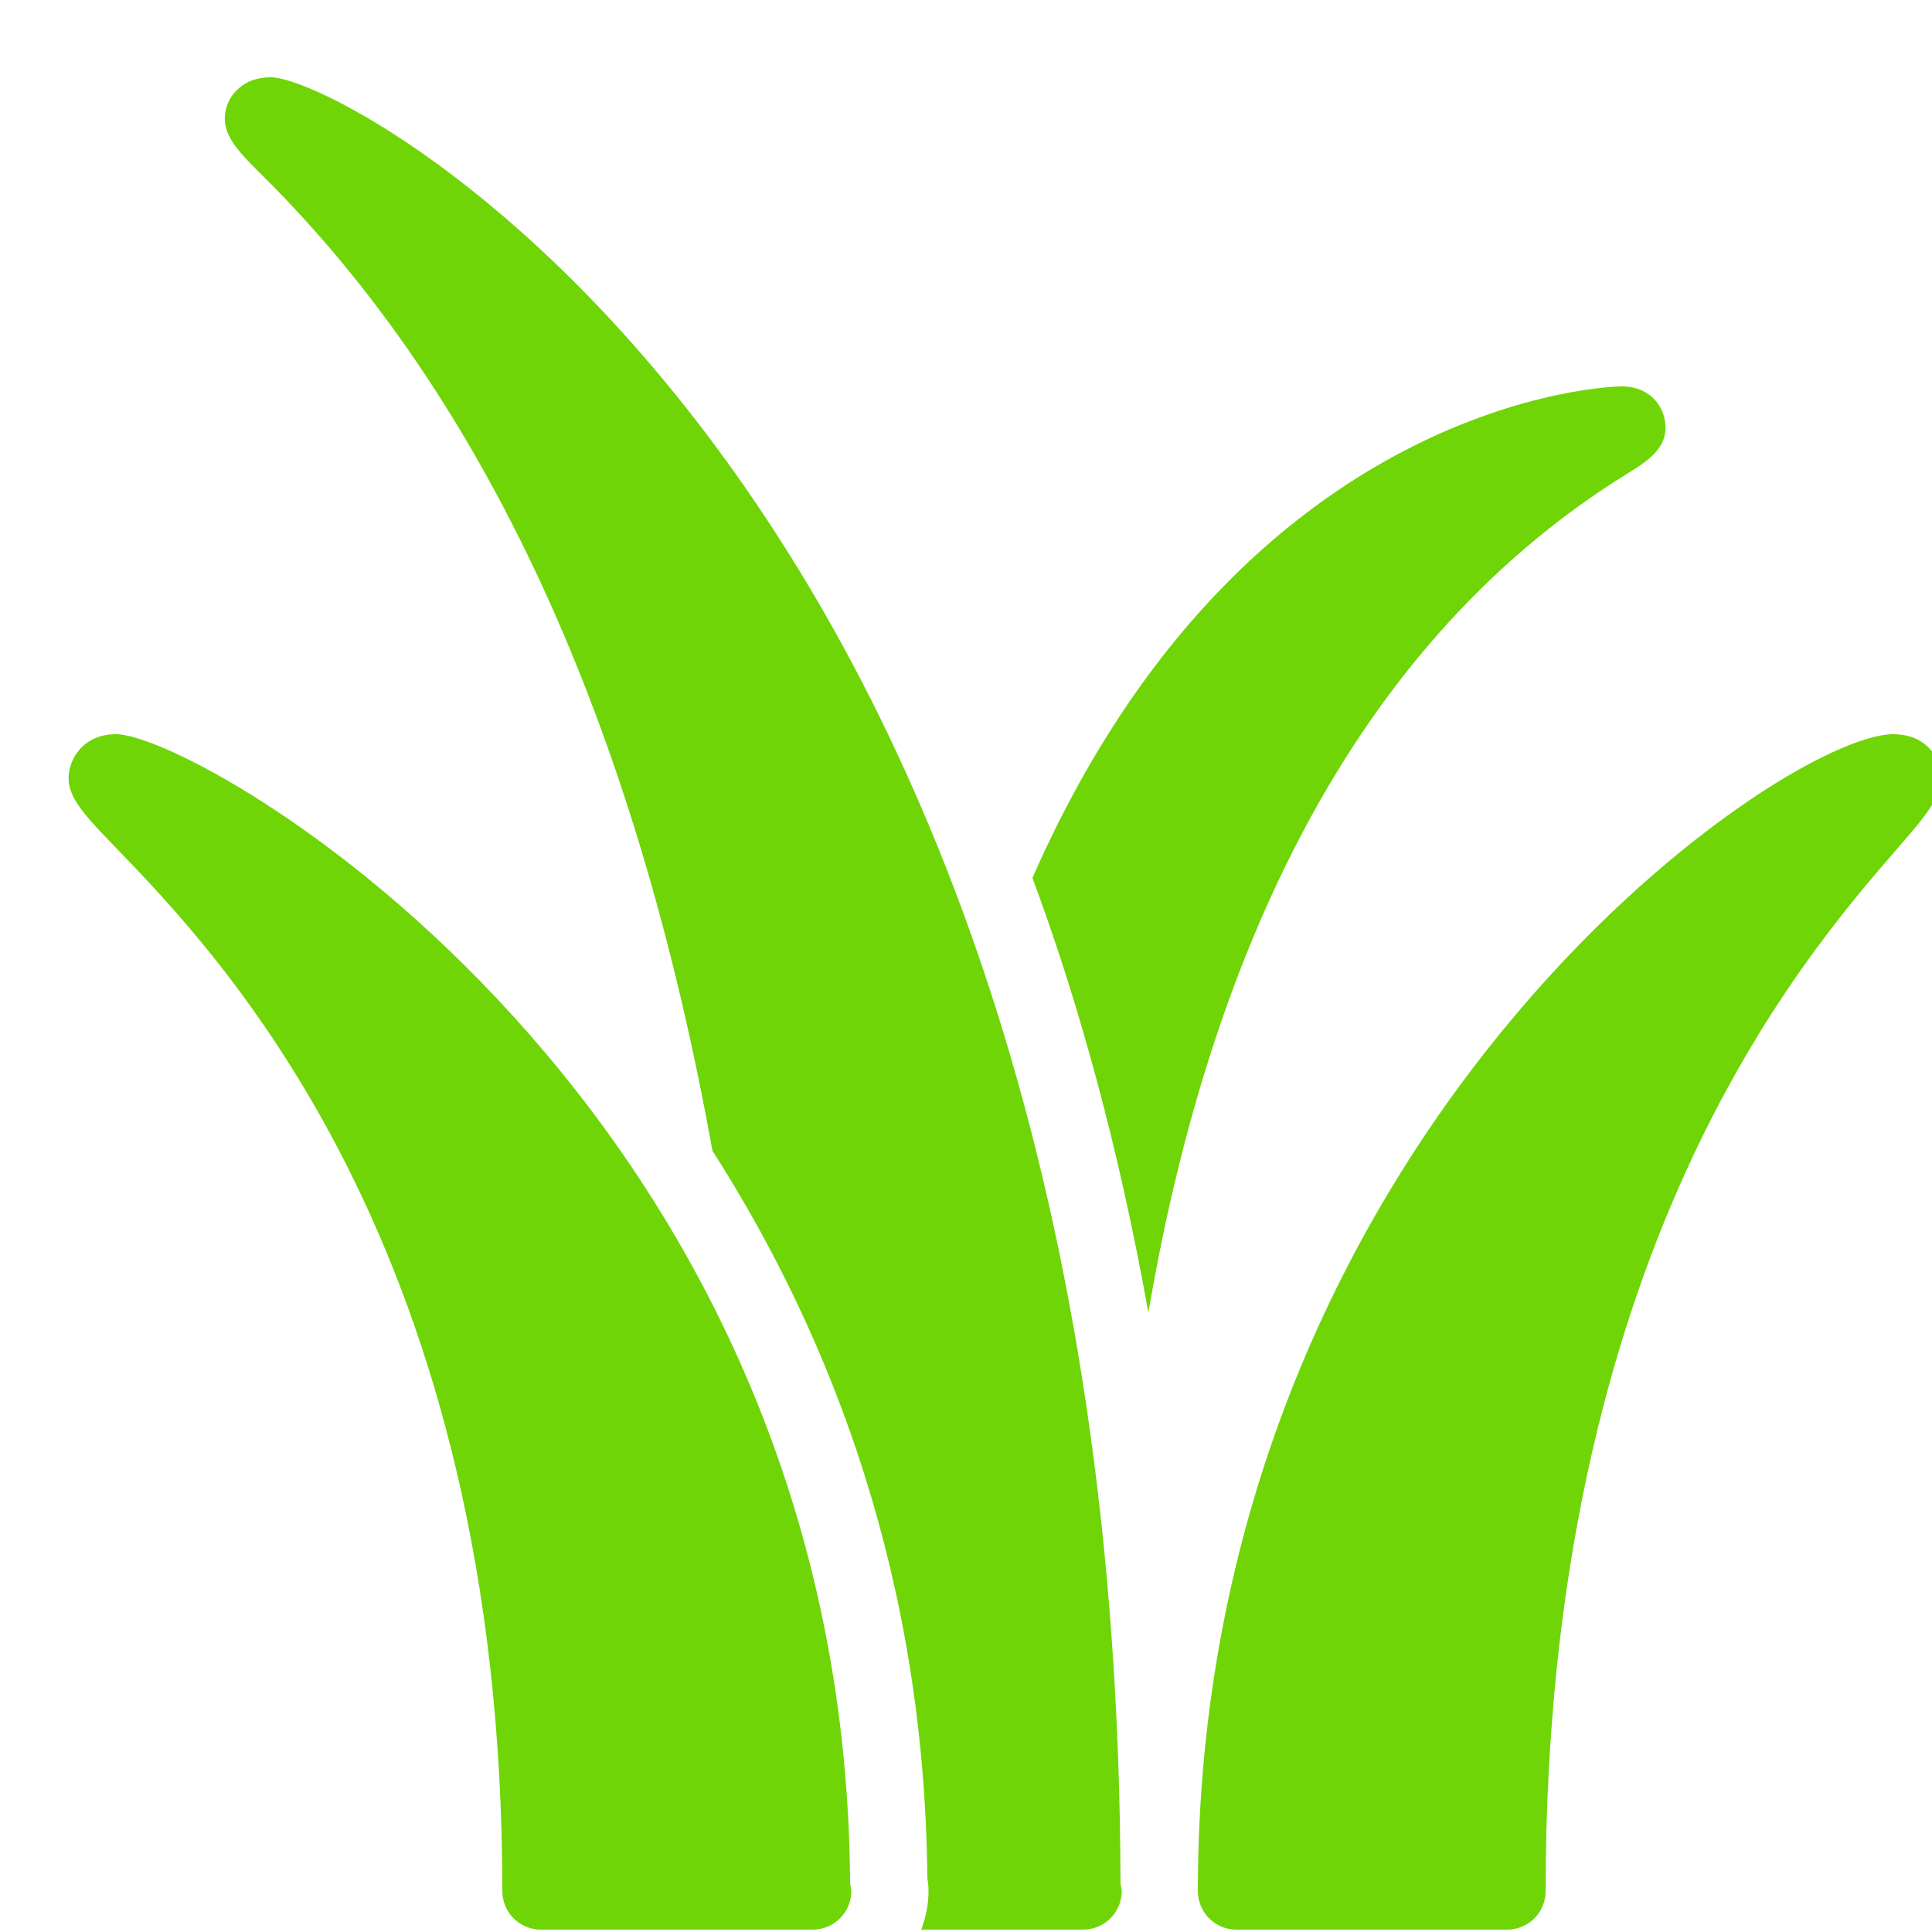 <?xml version="1.0" encoding="UTF-8"?> <svg xmlns="http://www.w3.org/2000/svg" xmlns:xlink="http://www.w3.org/1999/xlink" version="1.1" width="50" height="50" viewBox="0,0,255.994,255.994"><g fill="#6FD506" fill-rule="nonzero" stroke="none" stroke-width="1" stroke-linecap="butt" stroke-linejoin="miter" stroke-miterlimit="10" stroke-dasharray="" stroke-dashoffset="0" font-family="none" font-weight="none" font-size="none" text-anchor="none" style="mix-blend-mode: normal"><g transform="scale(5.12,5.12)" fill="#6FD506"><path d="M7,2c-0.746,0 -1.031,0.5 -1.094,0.656c-0.297,0.719 0.191,1.195 0.906,1.906c5.766,5.727 9.641,14.195 11.625,25.219c3.129,4.883 5.492,11.148 5.562,18.812c0.016,0.117 0.031,0.223 0.031,0.344c0,0.352 -0.074,0.688 -0.188,1h4.156c0.008,0 0.023,0 0.031,0c0.555,0 1,-0.445 1,-1c0,-0.066 -0.02,-0.121 -0.031,-0.188c-0.07,-35.945 -19.863,-46.75 -22,-46.75zM41.938,10c-0.109,0 -9.711,0.184 -15.219,12.719c1.207,3.25 2.238,6.992 3,11.25c1.434,-8.426 4.852,-17.055 12.406,-21.719c0.535,-0.332 1.137,-0.703 0.938,-1.469c-0.094,-0.359 -0.418,-0.754 -1.031,-0.781c-0.016,0 -0.082,0 -0.094,0zM3,19c-0.773,0 -1.059,0.531 -1.125,0.688c-0.32,0.75 0.148,1.238 1.094,2.219c2.742,2.84 10.031,10.371 10.031,27.031c0,0.555 0.449,1 1,1h7.031c0.551,0 1,-0.445 1,-1c0,-0.07 -0.02,-0.121 -0.031,-0.188c-0.113,-20.207 -16.805,-29.75 -19,-29.75zM49,19c-2.93,0 -18,10.414 -18,29.938c0,0.555 0.445,1 1,1h7c0.555,0 1,-0.445 1,-1c0,-16.473 6.605,-24.098 9.094,-26.969c0.906,-1.047 1.371,-1.574 1.031,-2.312c-0.09,-0.199 -0.383,-0.656 -1.125,-0.656z" fill="#6FD506"></path></g></g></svg> 
